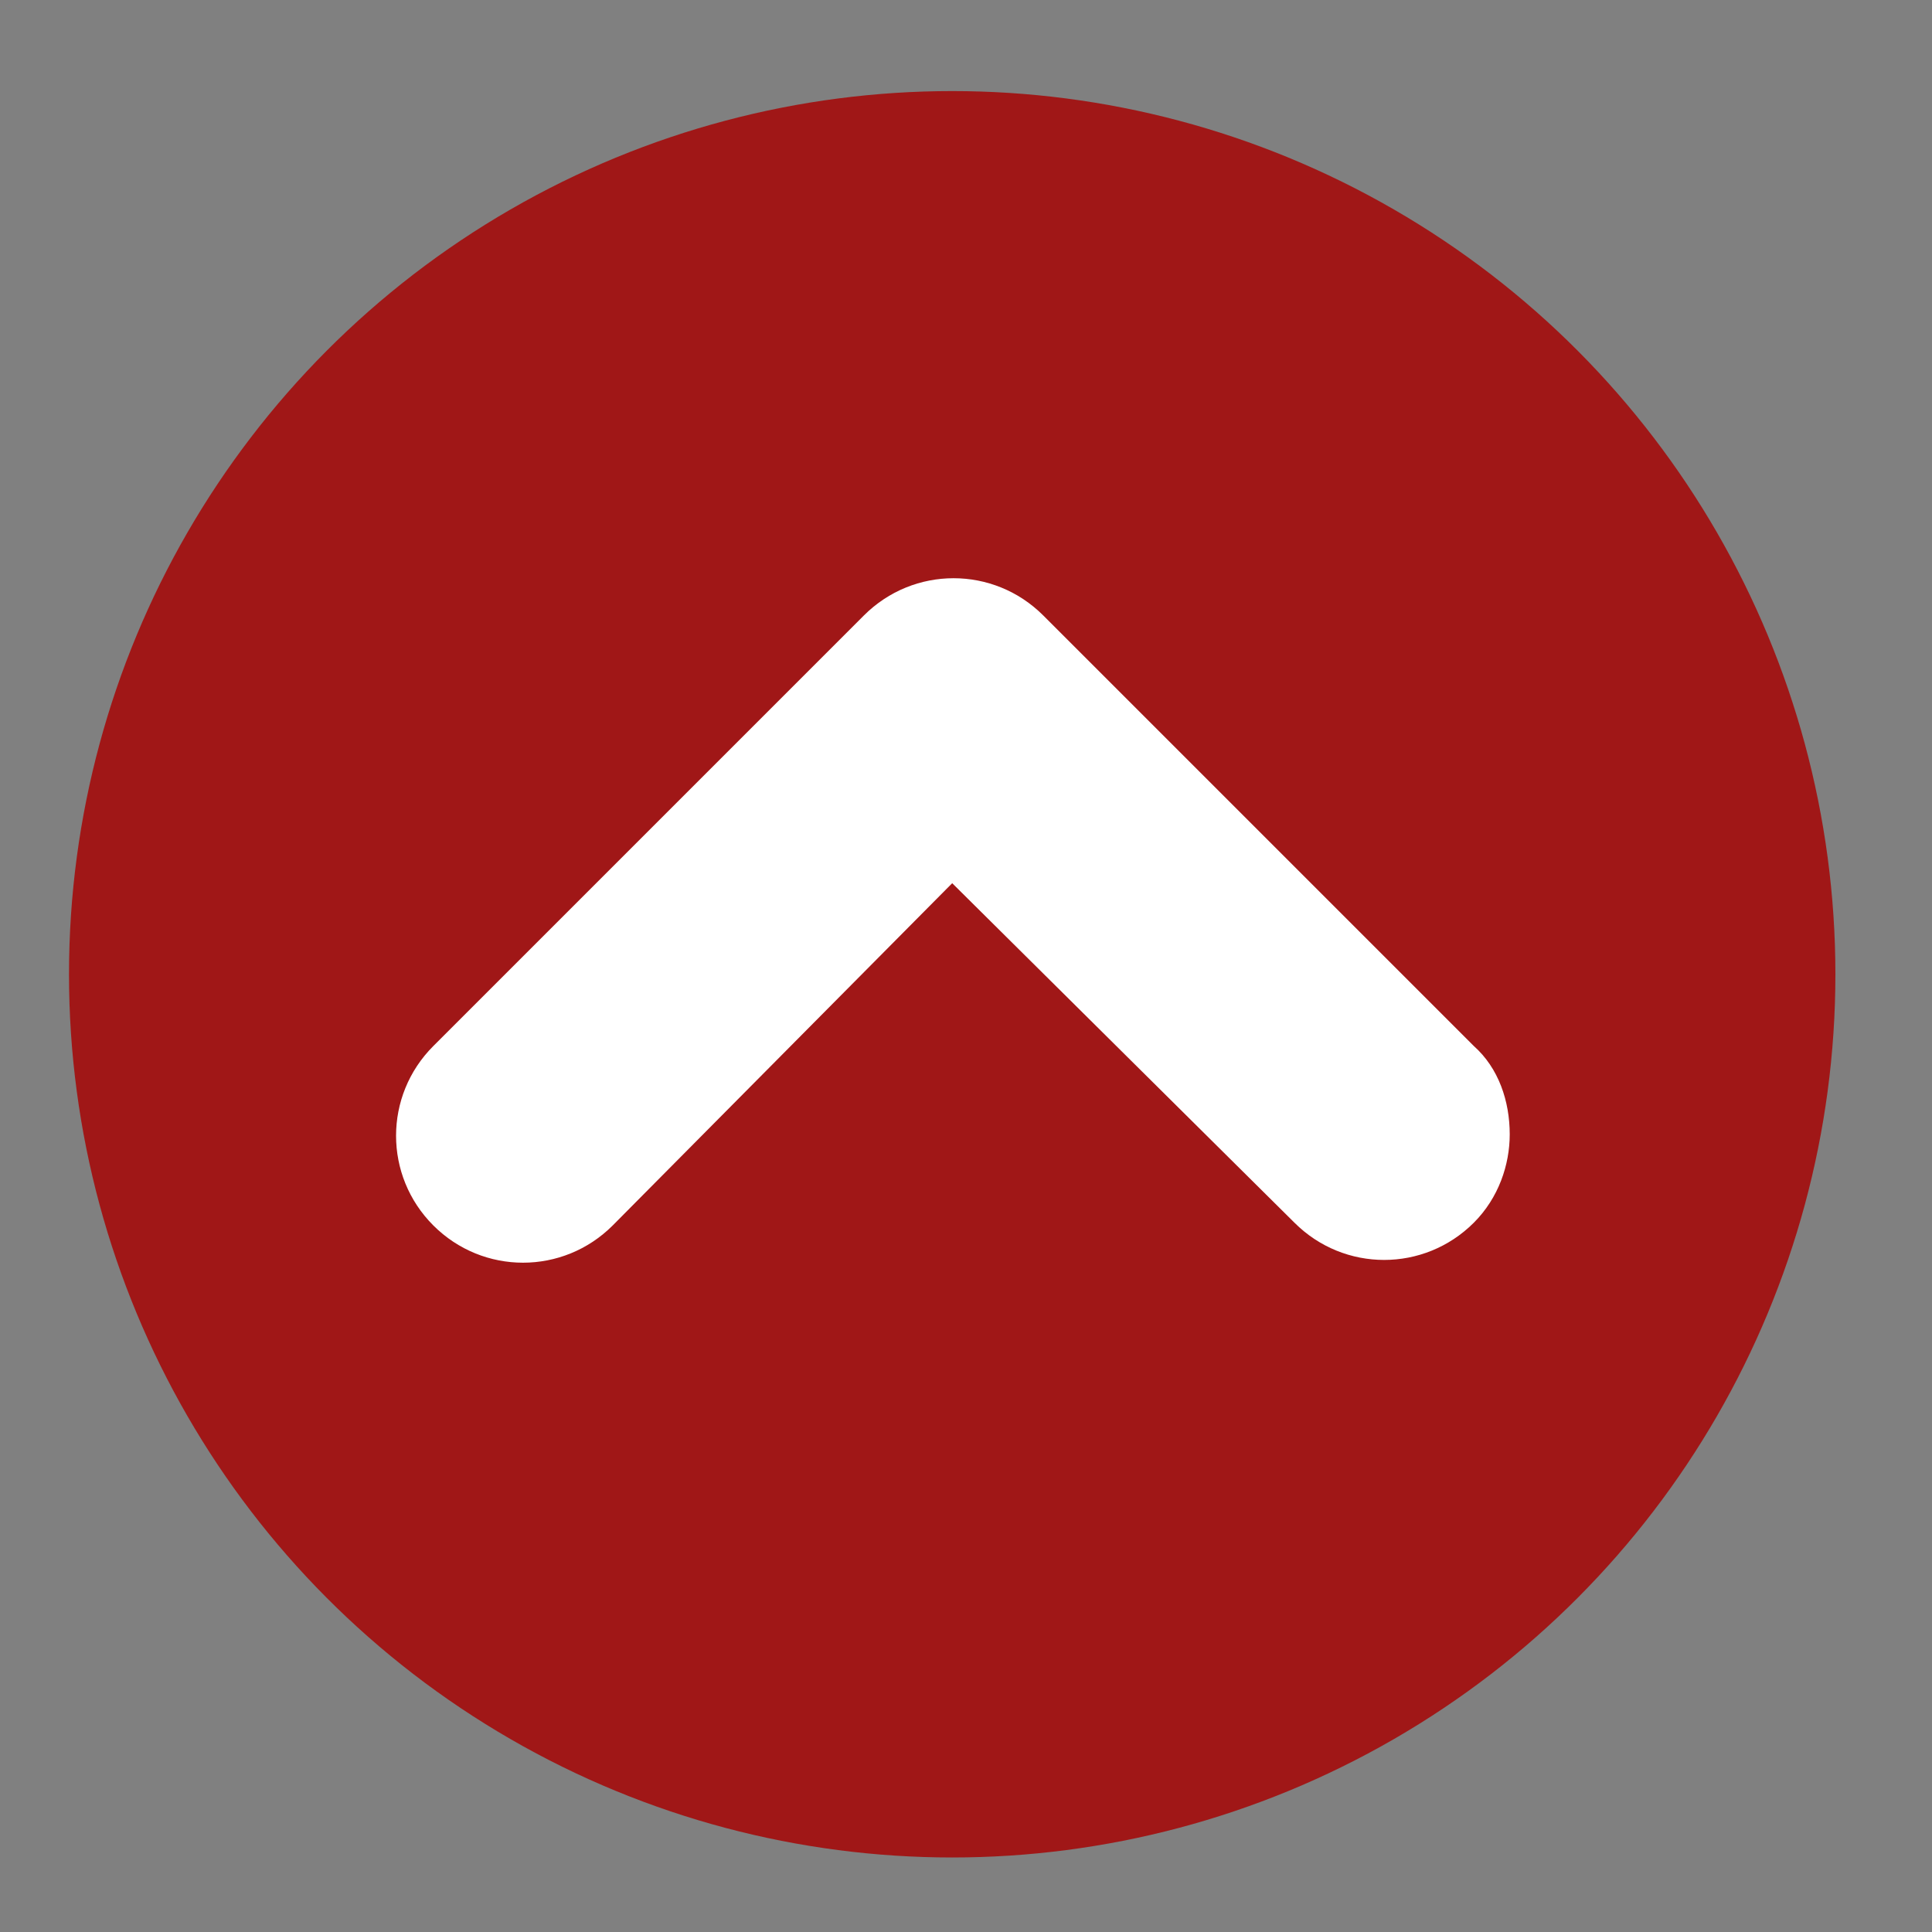 <?xml version="1.0" encoding="utf-8"?>
<!-- Generator: Adobe Illustrator 24.3.1, SVG Export Plug-In . SVG Version: 6.00 Build 0)  -->
<svg version="1.1" id="Layer_3" xmlns="http://www.w3.org/2000/svg" xmlns:xlink="http://www.w3.org/1999/xlink" x="0px" y="0px"
	 viewBox="0 0 70 70" style="enable-background:new 0 0 70 70;" xml:space="preserve">
<rect x="0" y="0" width="70" height="70" fill="#808080" stroke="none"/>
<style type="text/css">
	.st0{fill:#A01717;}
	.st1{fill:#FFFFFF;}
</style>
<circle class="st0" cx="34.5" cy="35.3" r="32"/>
<g>
	<path class="st1" d="M31.3,22.3L15.7,37.9c-1.8,1.8-1.8,4.7,0,6.5c1.8,1.8,4.7,1.8,6.5,0L34.5,32l12.4,12.3c1.8,1.8,4.7,1.8,6.5,0
		c0.9-0.9,1.3-2.1,1.3-3.2c0-1.2-0.4-2.4-1.3-3.2L37.8,22.3C36,20.5,33.1,20.5,31.3,22.3z"/>
</g>
</svg>
